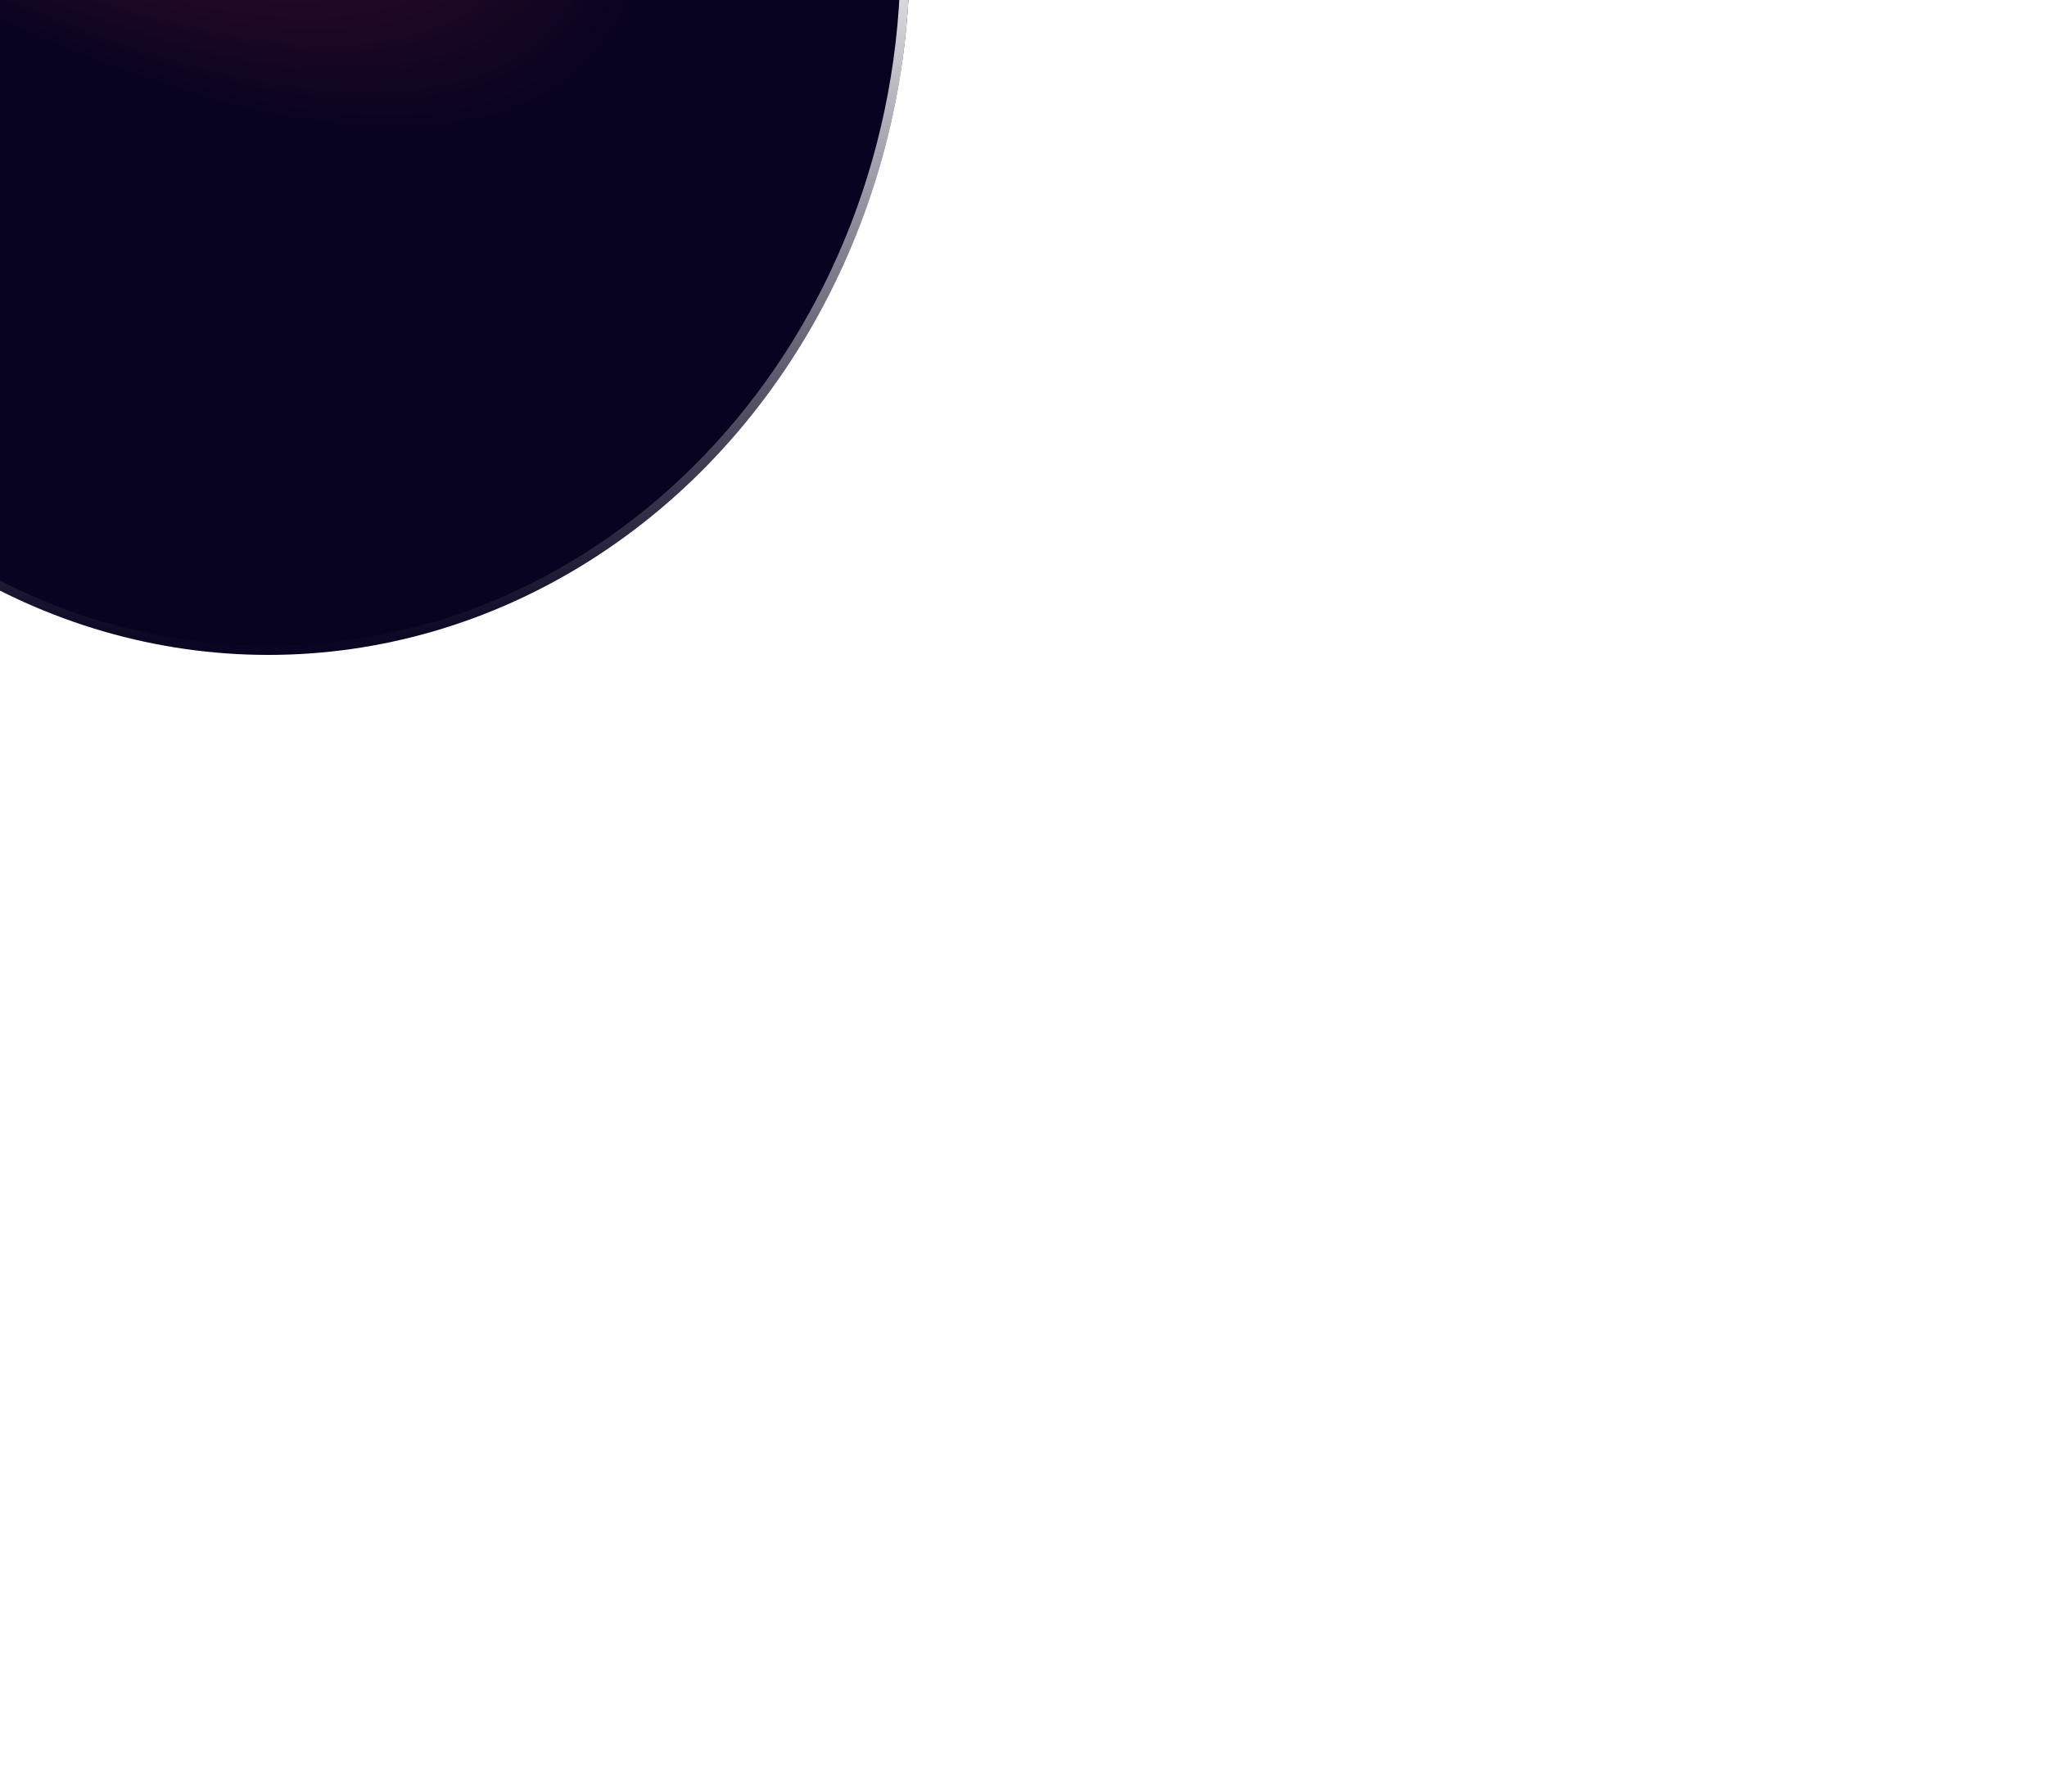 <svg width="225" height="197" viewBox="0 0 225 197" fill="none" xmlns="http://www.w3.org/2000/svg">
<g filter="url(#filter0_f_1057_2960)">
<ellipse cx="29.5" cy="-5" rx="70.5" ry="77" fill="url(#paint0_radial_1057_2960)"/>
<path d="M99.5 -5C99.5 37.292 68.119 71.5 29.5 71.5C-9.119 71.5 -40.5 37.292 -40.5 -5C-40.5 -47.292 -9.119 -81.5 29.5 -81.5C68.119 -81.5 99.5 -47.292 99.5 -5Z" stroke="url(#paint1_linear_1057_2960)"/>
</g>
<defs>
<filter id="filter0_f_1057_2960" x="-165.506" y="-206.506" width="390.012" height="403.012" filterUnits="userSpaceOnUse" color-interpolation-filters="sRGB">
<feFlood flood-opacity="0" result="BackgroundImageFix"/>
<feBlend mode="normal" in="SourceGraphic" in2="BackgroundImageFix" result="shape"/>
<feGaussianBlur stdDeviation="62.253" result="effect1_foregroundBlur_1057_2960"/>
</filter>
<radialGradient id="paint0_radial_1057_2960" cx="0" cy="0" r="1" gradientUnits="userSpaceOnUse" gradientTransform="translate(-24.697 -71.058) rotate(40.55) scale(120.231 48.331)">
<stop stop-color="#992039"/>
<stop offset="1" stop-color="#070320"/>
</radialGradient>
<linearGradient id="paint1_linear_1057_2960" x1="29.5" y1="-82" x2="29.5" y2="72" gradientUnits="userSpaceOnUse">
<stop stop-color="white" stop-opacity="0"/>
<stop offset="0.45" stop-color="white"/>
<stop offset="1" stop-color="#EFEFEF" stop-opacity="0"/>
</linearGradient>
</defs>
</svg>
